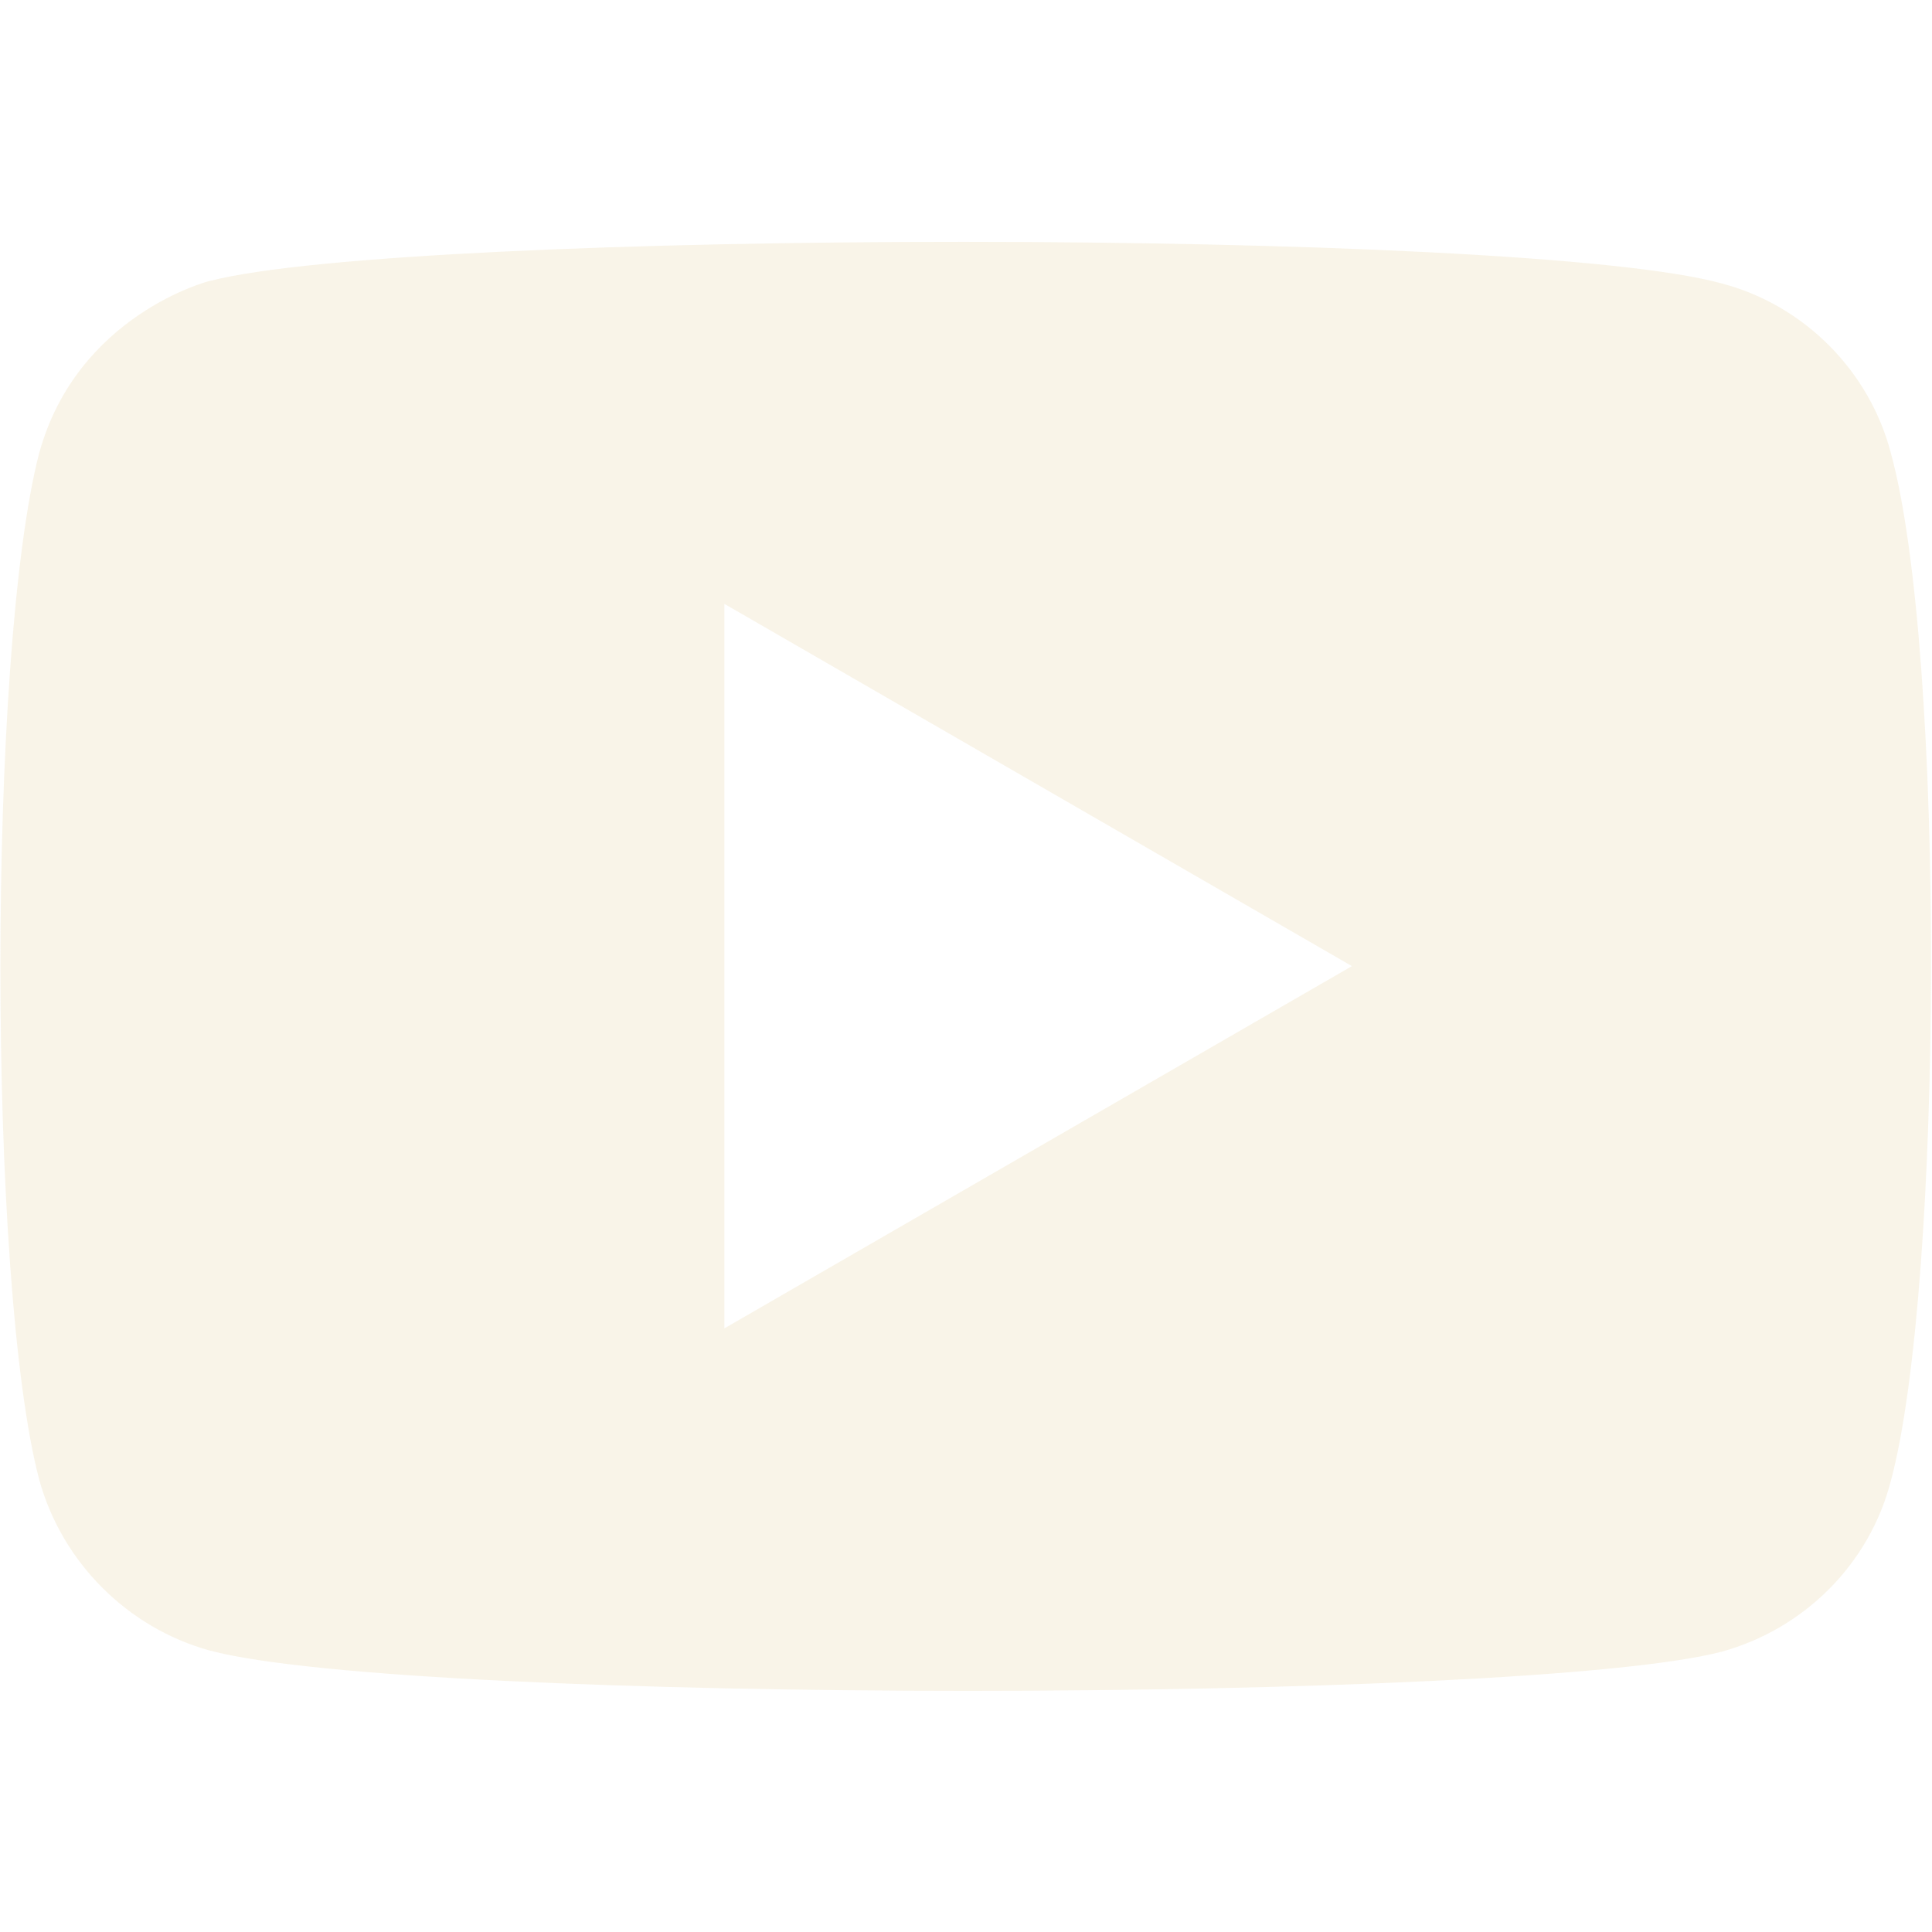 <svg width="16" height="16" version="1.1" xmlns="http://www.w3.org/2000/svg">
  <defs>
    <style id="current-color-scheme" type="text/css">.ColorScheme-Text { color:#ebdbb2; } .ColorScheme-Highlight { color:#458588; } .ColorScheme-NeutralText { color:#fe8019; } .ColorScheme-PositiveText { color:#689d6a; } .ColorScheme-NegativeText { color:#fb4934; }</style>
  </defs>
  <path class="ColorScheme-Text" d="m0.325 3.75c-0.43 1.656-0.428 6.884 0 8.505 0.188 0.682 0.73 1.226 1.412 1.414 1.687 0.448 10.87 0.439 12.52 0.01 0.682-0.188 1.224-0.723 1.402-1.414 0.434-1.61 0.454-6.868 0-8.514-0.178-0.682-0.721-1.226-1.402-1.404-1.674-0.462-10.87-0.449-12.52-0.02 0-0.003-1.097 0.279-1.412 1.424zm5.674 1.251 5.197 3-5.197 3z" fill="currentColor" opacity=".3"/>
</svg>
